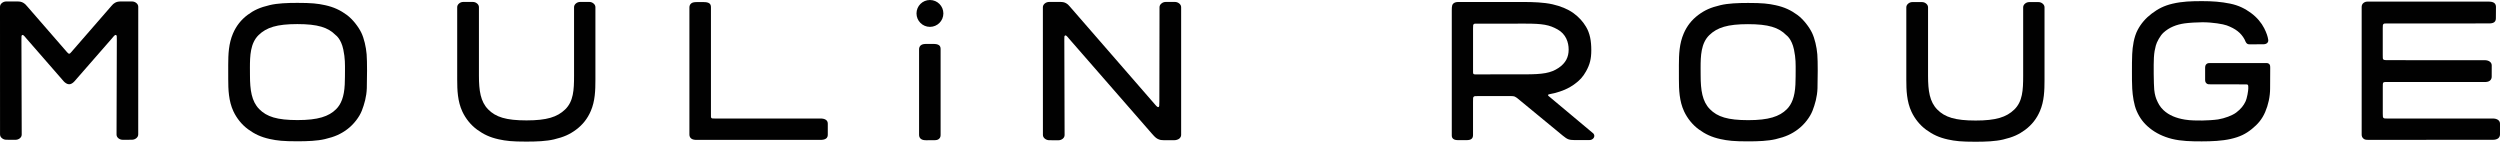 <?xml version="1.0" encoding="utf-8"?>
<!-- Generator: Adobe Illustrator 12.0.0, SVG Export Plug-In . SVG Version: 6.00 Build 51448)  -->
<!DOCTYPE svg PUBLIC "-//W3C//DTD SVG 1.1//EN" "http://www.w3.org/Graphics/SVG/1.1/DTD/svg11.dtd">
<svg  version="1.1" id="Ebene_1" xmlns="http://www.w3.org/2000/svg" xmlns:xlink="http://www.w3.org/1999/xlink" width="888.822" height="50.394"
	 viewBox="-2 0 888.822 50.394" overflow="visible" enable-background="new -2 0 888.822 50.394" xml:space="preserve">
<path fill="#010101" d="M781.033,7.914c-1.801,0-4.782,0.18-6.307,0.392c-2.938,0.416-5.5,1.409-7.605,3.348
	c-1.096,1.007-2.356,3.308-2.663,4.543c-0.365,1.498-0.558,2.259-0.685,4.304c-0.145,2.338-0.065,9.473,0.115,11.369
	c0.188,1.948,0.649,3.102,0.897,3.678c0.461,1.072,1.091,2.391,2.388,3.604c1.971,1.854,4.524,2.854,7.604,3.371
	c2.029,0.347,4.438,0.323,6.187,0.323c1.375,0,4.25-0.174,5.627-0.389c2.332-0.373,5.057-1.396,6.438-2.434
	c1.754-1.314,2.654-2.586,3.256-3.813c0.668-1.357,1.047-4.023,1.047-4.76c0-0.604,0.023-1.113-0.176-1.293
	c-0.203-0.185-0.52-0.158-1.424-0.158l-11.777-0.021c-0.58,0-1.063,0.041-1.479-0.33c-0.424-0.369-0.49-0.811-0.49-1.313V24.17
	c0-0.502,0.055-1.033,0.479-1.401c0.42-0.371,0.895-0.358,1.479-0.358h19.082c0.877,0.01,1.277-0.054,1.703,0.321
	c0.383,0.336,0.398,0.729,0.398,1.513l-0.039,7.239c0,2.879-0.67,5.84-1.755,8.354c-1.1,2.543-2.588,4.295-4.733,6.025
	c-2.146,1.729-4.209,2.791-7.563,3.549c-3.041,0.687-6.746,0.854-10.235,0.854c-3.812,0-7.322-0.063-10.658-0.897
	c-3.055-0.769-5.719-2.078-7.832-3.787c-2.115-1.699-3.563-3.593-4.646-6.072c-1.021-2.336-1.438-5.424-1.598-7.961
	c-0.104-1.889-0.098-3.924-0.098-6.09c0-2.164-0.006-4.232,0.088-6.215c0.127-2.705,0.608-6.06,1.92-8.562
	c1.188-2.269,2.879-4.231,5.033-5.855c2.268-1.704,4.371-2.808,7.428-3.521c3.471-0.808,6.676-0.9,10.484-0.9
	c3.7,0,6.663,0.221,9.918,0.878c3.221,0.653,5.422,1.868,7.465,3.348c2.094,1.519,3.742,3.539,4.678,5.4
	c0.834,1.664,1.256,2.883,1.438,4.109c0.063,0.412-0.015,0.836-0.396,1.176c-0.354,0.313-0.854,0.422-1.33,0.422l-4.834,0.025
	c-0.711,0.002-0.979-0.186-1.254-0.553c-0.324-0.428-0.268-0.59-0.615-1.228c-1.278-2.328-3.186-3.787-6.313-4.95
	C788.406,8.561,784.61,7.914,781.033,7.914z"/>
<path fill="#010101" d="M847.073,42.141l37.222-0.007c0.686,0,1.366,0.146,1.866,0.521s0.662,0.858,0.662,1.372v3.676
	c0,0.518-0.151,1.104-0.651,1.477c-0.5,0.375-1.099,0.521-1.959,0.527l-44.254,0.014c-0.814,0-1.259-0.064-1.699-0.451
	c-0.472-0.406-0.619-0.904-0.619-1.426V2.47c0-0.518,0.174-1.064,0.67-1.438c0.5-0.372,0.908-0.45,1.396-0.459l42.938-0.005
	c0.818,0,1.6,0.096,2.102,0.467c0.502,0.372,0.64,0.916,0.64,1.43l-0.031,3.973c0,0.517-0.088,1.086-0.594,1.463
	c-0.498,0.375-1.25,0.429-1.937,0.429L847.472,8.34c-1.736,0.017-1.832-0.032-2.063,0.201c-0.256,0.254-0.266,0.336-0.272,1.469
	v9.511c0,1.104-0.015,1.405,0.221,1.633c0.262,0.252,0.891,0.236,2.316,0.236l33.674,0.006c0.688,0,1.354,0.149,1.854,0.522
	c0.502,0.377,0.679,0.854,0.679,1.367l-0.011,3.989c0,0.517-0.194,1.068-0.692,1.439c-0.498,0.375-1.146,0.449-1.838,0.449
	l-34.064-0.01c-1.018-0.004-1.666-0.023-1.9,0.169c-0.25,0.198-0.231,0.769-0.231,1.646v9.447c0.01,0.979,0.02,1.276,0.231,1.498
	C845.621,42.177,846.099,42.132,847.073,42.141z"/>
<path fill="#010101" d="M636.323,30.073c0.082-1.719,0.086-4.028,0.086-4.825c0-2.304,0.074-4.425-0.59-7.599
	c-0.813-3.897-2.731-5.146-2.731-5.146c-2.694-2.746-6.37-3.914-13.642-3.914c-7.265,0-10.938,1.197-13.724,3.883
	c-2.974,2.865-3.108,7.447-3.108,11.623c0,0.736,0.017,1.898,0.017,2.707c0,5.236,0.574,9.248,3.275,12.002
	c2.693,2.746,6.37,3.914,13.642,3.914c7.264,0,11.122-1.283,13.723-3.885C634.972,37.132,636.115,34.527,636.323,30.073z
	 M642.399,39.375c-0.868,2.235-2.864,4.881-5.222,6.635c-2.222,1.65-4.331,2.635-7.874,3.467c-2.729,0.646-6.177,0.783-9.822,0.783
	c-5.021,0-7.142-0.229-9.834-0.816c-3.093-0.68-5.362-1.756-7.668-3.434c-2.221-1.617-4.063-3.914-5.229-6.398
	c-1.713-3.643-1.849-7.803-1.849-11.36c0-0.855-0.006-4.246-0.006-5.154c0-3.857,0.178-7.631,1.698-11.164
	c1.16-2.697,2.864-4.879,5.222-6.633c2.222-1.652,4.332-2.635,7.875-3.467c2.729-0.646,6.176-0.783,9.821-0.783
	c5.021,0,7.143,0.227,9.834,0.816c3.093,0.68,5.362,1.756,7.668,3.434c2.222,1.617,4.275,4.4,5.229,6.397
	c0.954,1.996,1.652,5.027,1.866,7.617c0.213,2.588,0.155,9.021,0.061,12.056C644.073,34.404,643.269,37.14,642.399,39.375z"/>
<path fill="#010101" d="M120.565,30.046c0.082-1.719,0.086-4.029,0.086-4.826c0-2.303,0.073-4.424-0.59-7.598
	c-0.813-3.898-2.731-5.146-2.731-5.146c-2.694-2.746-6.37-3.914-13.642-3.914c-7.265,0-10.938,1.197-13.724,3.883
	c-2.973,2.865-3.108,7.447-3.108,11.623c0,0.736,0.017,1.898,0.017,2.707c0,5.236,0.574,9.248,3.275,12.002
	c2.693,2.746,6.369,3.914,13.642,3.914c7.264,0,11.122-1.282,13.723-3.885C119.213,37.105,120.356,34.5,120.565,30.046z
	 M126.641,39.347c-0.868,2.236-2.864,4.881-5.222,6.635c-2.221,1.65-4.331,2.636-7.874,3.467c-2.729,0.646-6.176,0.783-9.822,0.783
	c-5.021,0-7.142-0.229-9.834-0.815c-3.093-0.681-5.362-1.756-7.668-3.435c-2.221-1.617-4.063-3.914-5.229-6.397
	c-1.714-3.644-1.85-7.804-1.85-11.361c0-0.854-0.006-4.246-0.006-5.154c0-3.856,0.178-7.631,1.698-11.164
	c1.16-2.696,2.865-4.879,5.222-6.633c2.222-1.651,4.331-2.635,7.874-3.467c2.729-0.646,6.177-0.783,9.822-0.783
	c5.021,0,7.143,0.228,9.834,0.816c3.093,0.68,5.363,1.756,7.668,3.434c2.222,1.617,4.275,4.4,5.229,6.398
	c0.954,1.996,1.652,5.026,1.866,7.617c0.213,2.588,0.155,9.021,0.061,12.055C128.315,34.376,127.51,37.113,126.641,39.347z"/>
<path fill="#010101" d="M722.679,0.737c0.599,0,1.114,0.188,1.553,0.563c0.438,0.37,0.655,0.812,0.655,1.325V28.38
	c0,3.84-0.118,7.598-1.641,11.131c-1.159,2.697-2.864,4.879-5.223,6.633c-2.221,1.652-4.33,2.635-7.873,3.467
	c-2.729,0.646-6.177,0.783-9.822,0.783c-5.021,0-7.143-0.227-9.834-0.815c-3.094-0.681-5.362-1.757-7.668-3.435
	c-2.221-1.617-4.063-3.914-5.229-6.397c-1.713-3.644-1.85-7.734-1.85-11.361V2.626c0-0.517,0.222-0.955,0.655-1.326
	c0.435-0.375,0.951-0.563,1.552-0.563h3.315c0.602,0,1.115,0.188,1.554,0.563c0.438,0.371,0.652,0.813,0.652,1.326v24.311
	c0,5.385,0.575,9.248,3.276,12.002c2.693,2.746,6.369,3.914,13.641,3.914c7.265,0,10.938-1.199,13.724-3.883
	c2.974-2.865,3.177-6.949,3.178-11.99V2.626c0-0.517,0.219-0.955,0.65-1.325c0.438-0.375,0.957-0.563,1.557-0.563L722.679,0.737
	L722.679,0.737z"/>
<path fill="#010101" d="M207.477,0.684c0.6,0,1.114,0.188,1.553,0.563c0.438,0.371,0.655,0.813,0.655,1.325v25.756
	c0,3.841-0.118,7.599-1.64,11.132c-1.16,2.695-2.865,4.879-5.223,6.633c-2.222,1.651-4.33,2.635-7.873,3.467
	c-2.729,0.646-6.178,0.783-9.822,0.783c-5.021,0-7.144-0.229-9.834-0.816c-3.093-0.68-5.363-1.756-7.668-3.434
	c-2.222-1.617-4.064-3.914-5.23-6.398c-1.713-3.643-1.849-7.733-1.849-11.36V2.573c0-0.515,0.221-0.954,0.655-1.324
	c0.434-0.375,0.95-0.563,1.552-0.563h3.314c0.603,0,1.115,0.188,1.555,0.563c0.438,0.37,0.651,0.813,0.651,1.324v24.313
	c0,5.385,0.575,9.248,3.276,12.002c2.694,2.746,6.37,3.914,13.641,3.914c7.266,0,10.938-1.199,13.725-3.883
	c2.973-2.865,3.176-6.949,3.177-11.99V2.575c0-0.517,0.219-0.955,0.651-1.326c0.438-0.375,0.957-0.563,1.556-0.563h3.178V0.684z"/>
<path fill="#010101" d="M252.989,42.133h36.732c0.702,0,1.447,0.127,1.954,0.502c0.515,0.377,0.627,0.891,0.627,1.406v3.789
	c0,0.518-0.104,1.059-0.615,1.43c-0.507,0.379-1.264,0.475-1.966,0.475h-44.037c-0.701,0-1.393-0.073-1.9-0.453
	c-0.512-0.375-0.681-0.934-0.681-1.448V2.647c0-0.518,0.167-1.051,0.646-1.438c0.486-0.4,1.235-0.467,1.938-0.467h2.494
	c0.698,0,1.506,0.074,2.015,0.451c0.51,0.373,0.566,0.938,0.566,1.451v37.396c-0.006,1.395-0.044,1.729,0.182,1.93
	C251.185,42.179,251.577,42.133,252.989,42.133z"/>
<path fill="#010101" d="M411.919,49.855c-0.961,0-1.479-0.092-2.113-0.373c-0.564-0.254-1.021-0.51-2.281-1.969L378.11,13.792
	c-0.893-1.103-1.164-1.313-1.438-1.17c-0.302,0.155-0.293,0.442-0.276,1.698l0.099,33.662c0,0.521-0.203,0.961-0.649,1.336
	c-0.454,0.371-1.008,0.554-1.626,0.554l-3.154-0.021c-0.615,0-1.146-0.188-1.602-0.561c-0.451-0.369-0.677-0.816-0.677-1.338
	L368.774,2.58c0-0.515,0.229-0.955,0.671-1.334c0.454-0.371,0.991-0.558,1.609-0.558h3.813c0.964,0,1.541,0.115,2.177,0.47
	c0.526,0.301,0.753,0.518,1.289,1.143L408.4,36.869c0.841,1.004,1.188,1.319,1.491,1.194c0.271-0.112,0.293-0.487,0.293-1.965
	l0.055-33.521c0-0.515,0.23-0.954,0.685-1.333c0.438-0.371,0.98-0.558,1.602-0.558h3.124c0.621,0,1.155,0.187,1.606,0.558
	c0.451,0.379,0.674,0.818,0.674,1.333v45.377c0,0.514-0.224,0.957-0.671,1.332c-0.452,0.375-1.224,0.563-1.841,0.563L411.919,49.855
	L411.919,49.855z"/>
<path fill="#010101" d="M331.91,49.306c-0.439,0.439-0.982,0.518-1.654,0.535c-1.086,0.027-2.917,0.02-2.917,0.02
	c-0.701,0-1.394-0.073-1.901-0.452c-0.511-0.375-0.68-0.935-0.68-1.447V17.523c0-0.518,0.167-1.051,0.645-1.438
	c0.487-0.4,1.236-0.467,1.938-0.467h2.494c0.697,0,1.506,0.075,2.015,0.452c0.509,0.373,0.565,0.937,0.565,1.451
	c0,0,0,29.646,0,30.248C332.415,48.41,332.377,48.841,331.91,49.306z"/>
<circle fill="#010101" cx="328.619" cy="4.776" r="4.776"/>
<path fill="#010101" d="M20.679,28.937c0.448,0.486,1.167,1,1.854,1.02c0.608,0.017,1.267-0.313,1.896-0.998
	c0.852-0.93,13.391-15.334,13.391-15.334c0.895-1.102,1.164-1.313,1.44-1.168c0.3,0.154,0.293,0.441,0.275,1.697l-0.1,33.662
	c0,0.52,0.204,0.961,0.651,1.336c0.453,0.371,1.008,0.555,1.626,0.555l3.153-0.021c0.614,0,1.147-0.188,1.603-0.561
	c0.451-0.369,0.675-0.816,0.675-1.336l0.011-45.377c0-0.515-0.229-0.955-0.671-1.334c-0.454-0.371-0.99-0.558-1.608-0.558H41.06
	c-0.963,0-1.541,0.115-2.175,0.469c-0.528,0.302-0.753,0.519-1.29,1.144c0,0-13.938,16.024-14.256,16.393
	c-0.319,0.367-0.493,0.57-0.712,0.57c-0.281,0-0.484-0.203-0.807-0.564C21.503,18.168,7.561,2.134,7.561,2.134
	C7.024,1.509,6.799,1.291,6.271,0.99C5.637,0.636,5.059,0.52,4.096,0.52H0.28c-0.617,0-1.154,0.188-1.607,0.559
	C-1.77,1.458-2,1.898-2,2.413l0.012,45.377c0,0.521,0.224,0.967,0.675,1.336c0.453,0.373,0.986,0.562,1.603,0.562l3.153,0.021
	c0.618,0,1.173-0.183,1.626-0.554c0.447-0.375,0.651-0.817,0.651-1.336l-0.1-33.662c-0.018-1.256-0.022-1.543,0.275-1.698
	c0.276-0.144,0.548,0.067,1.439,1.168L20.679,28.937"/>
<path fill="#010101" d="M564.392,47.378c-4.139-3.438-14.409-12.044-15.498-12.966c-0.221-0.187-0.553-0.39-0.516-0.609
	c0.029-0.188,0.235-0.271,0.555-0.326c0.612-0.104,1.189-0.227,1.714-0.361c2.644-0.682,4.906-1.598,6.886-3.014
	c2.242-1.606,3.241-2.793,4.344-4.731c1.359-2.416,1.873-4.433,1.873-7.525c0-3.345-0.493-6.025-1.873-8.328
	c-1.047-1.742-2.456-3.406-4.521-4.884c-1.993-1.424-4.493-2.439-7.39-3.104c-3.077-0.705-7.126-0.819-10.089-0.819h-23.458
	c-0.61,0-1.217,0.125-1.667,0.5c-0.452,0.377-0.604,0.877-0.604,2.461v44.445c0,0.423,0.063,0.89,0.521,1.263
	c0.442,0.375,1.137,0.442,1.745,0.442h3.022c0.616,0,1.298-0.08,1.747-0.455c0.457-0.372,0.52-0.92,0.52-1.438V36.114
	c0.021-1.232-0.034-1.482,0.263-1.741c0.287-0.248,0.427-0.213,1.936-0.213h11.32c0,0,0.886-0.017,1.344,0.19
	c0.484,0.219,1,0.656,1,0.656l16.068,13.233c0.803,0.671,1.436,1.087,1.989,1.285c0.521,0.191,1.263,0.273,2.071,0.273h5.295
	c0.521,0,0.896-0.098,1.271-0.402c0.375-0.307,0.563-0.668,0.563-1.092C564.824,47.983,564.671,47.61,564.392,47.378z
	 M521.871,26.293c-0.196-0.176-0.168-0.603-0.161-1.873V10.183c-0.005-1.261,0.026-1.384,0.261-1.598
	c0.234-0.225,0.474-0.186,1.804-0.173L540.3,8.401c6.186,0.002,8.518,0.41,11.498,2.082c2.92,1.64,3.905,4.535,3.905,7.131
	c0,2.666-1.036,4.811-3.573,6.521c-2.768,1.857-5.646,2.295-11.915,2.295l-16.194,0.012C522.34,26.456,522.07,26.483,521.871,26.293
	z"/>
</svg>
